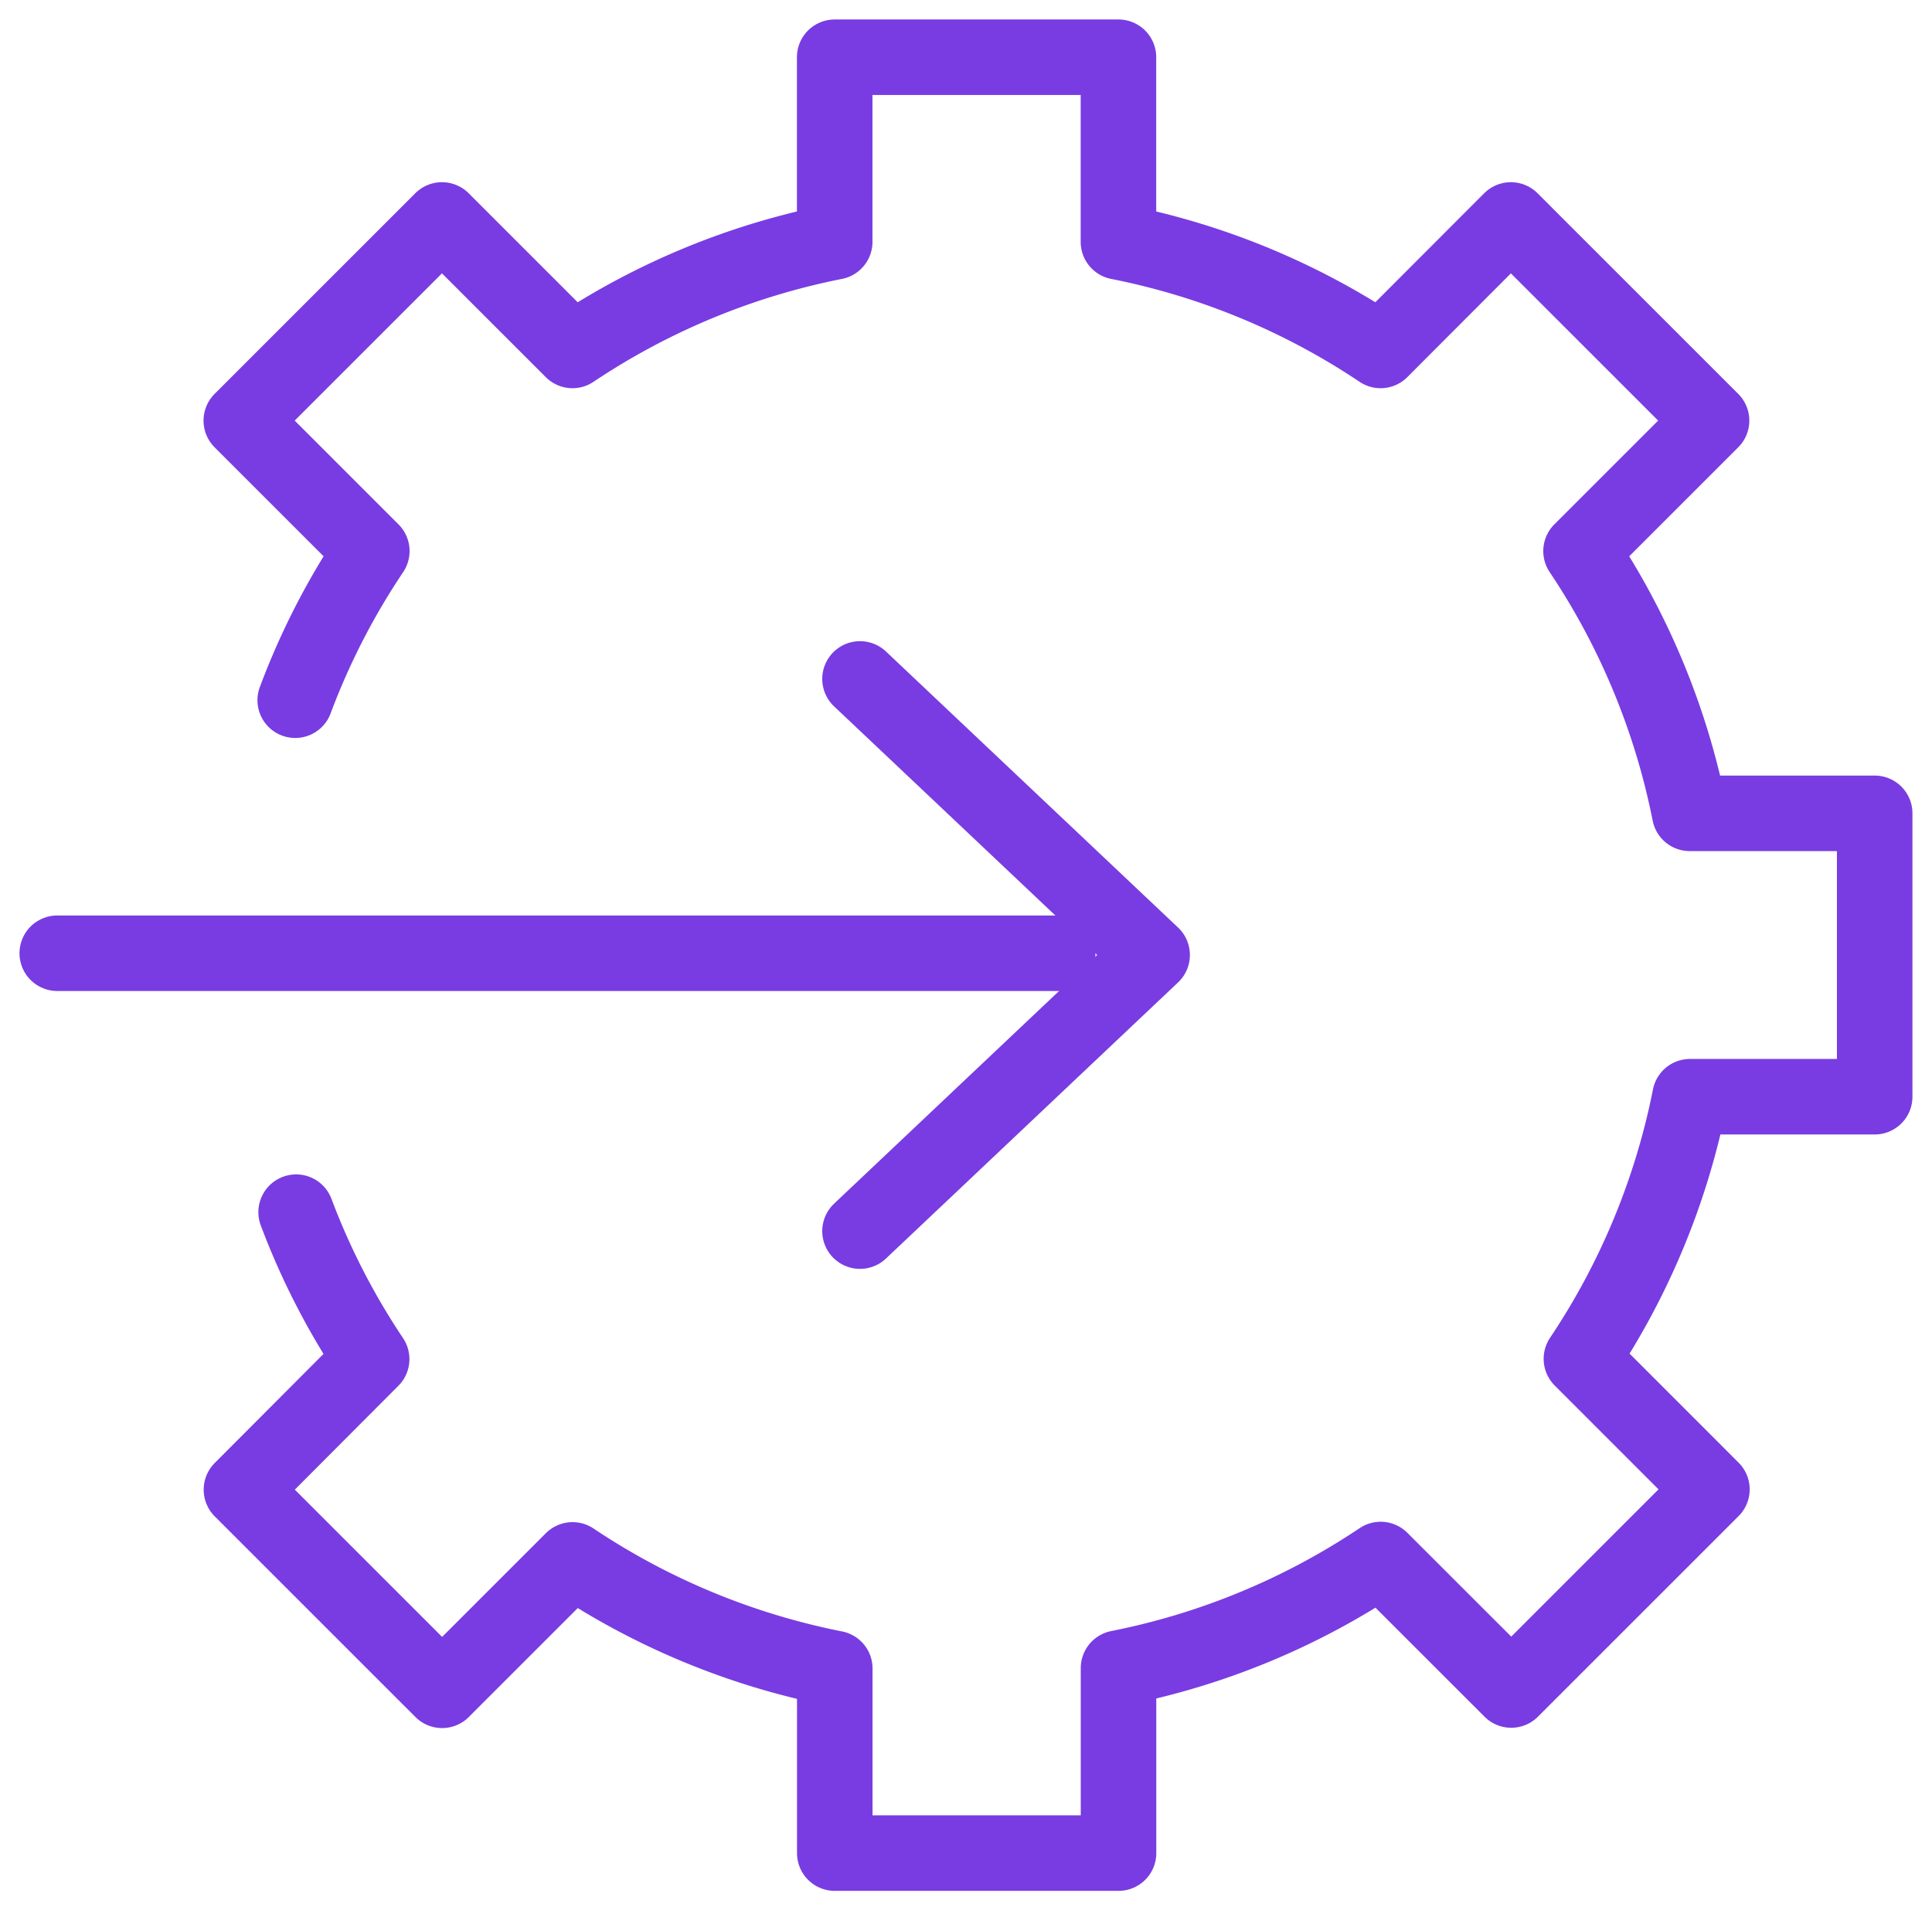 <svg xmlns="http://www.w3.org/2000/svg" xmlns:xlink="http://www.w3.org/1999/xlink" width="25.581" height="25.298" viewBox="0 0 25.581 25.298">
  <defs>
    <clipPath id="clip-path">
      <rect id="Rectangle_4618" data-name="Rectangle 4618" width="25.581" height="25.298" fill="none" stroke="#783ce2" stroke-width="1"/>
    </clipPath>
  </defs>
  <g id="Group_32844" data-name="Group 32844" transform="translate(0 0)">
    <g id="Group_30944" data-name="Group 30944" transform="translate(0 0)">
      <g id="Group_30943" data-name="Group 30943" clip-path="url(#clip-path)">
        <path id="Path_24101" data-name="Path 24101" d="M2.834,15.795a9.5,9.5,0,0,0,1,1.946L2.11,19.47l2.657,2.657L6.494,20.4a9.587,9.587,0,0,0,3.472,1.438v2.445h3.757V21.833a9.576,9.576,0,0,0,3.471-1.438l1.729,1.728,2.657-2.657-1.728-1.729a9.58,9.58,0,0,0,1.438-3.471h2.445V10.513H21.286A9.6,9.6,0,0,0,19.847,7.04l1.728-1.728L18.918,2.655,17.193,4.383a9.576,9.576,0,0,0-3.471-1.438V.5H9.965V2.945A9.587,9.587,0,0,0,6.493,4.383L4.765,2.655,2.108,5.312,3.836,7.04A9.539,9.539,0,0,0,2.822,9.015" transform="translate(1.087 0.258)" fill="none" stroke="#783ce2" stroke-linecap="round" stroke-linejoin="round" stroke-width="1"/>
        <path id="Path_24102" data-name="Path 24102" d="M7.513,5.932l3.868,3.656L7.513,13.245" transform="translate(3.874 3.059)" fill="none" stroke="#783ce2" stroke-linecap="round" stroke-linejoin="round" stroke-width="1"/>
        <line id="Line_61" data-name="Line 61" x2="13.247" transform="translate(0.758 12.624)" fill="none" stroke="#783ce2" stroke-linecap="round" stroke-linejoin="round" stroke-width="1"/>
      </g>
    </g>
  </g>
</svg>
